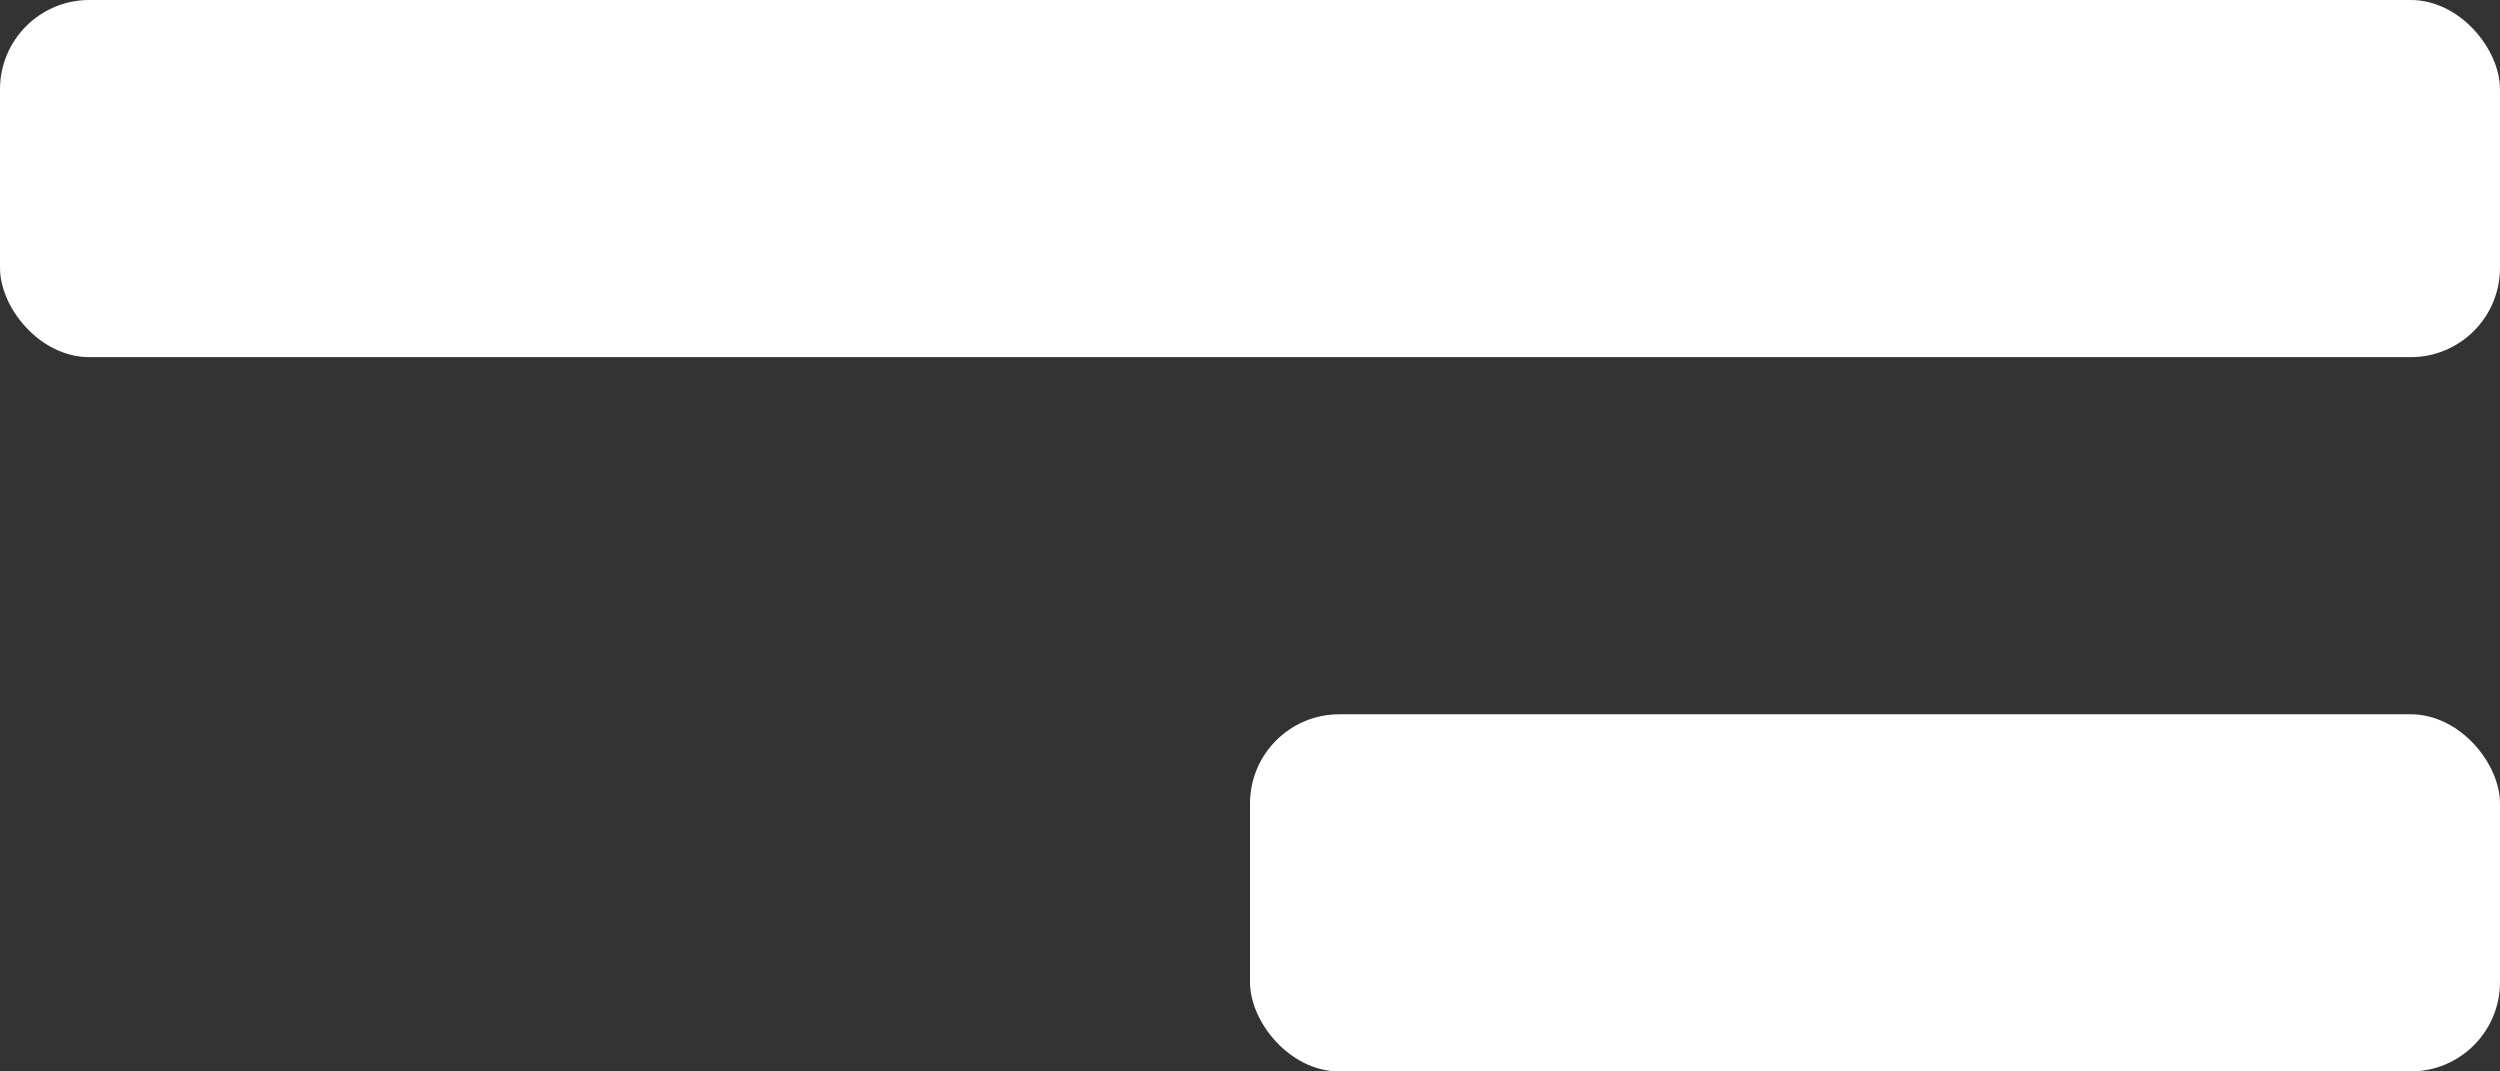 <svg width="28" height="12" viewBox="0 0 28 12" fill="none" xmlns="http://www.w3.org/2000/svg">
<rect x="0" y="0" width="28" height="12" fill="#333333" stroke="none"/>
<rect width="28" height="4" rx="1" fill="white"/>
<rect x="14" y="8" width="14" height="4" rx="1" fill="white"/>
</svg>
